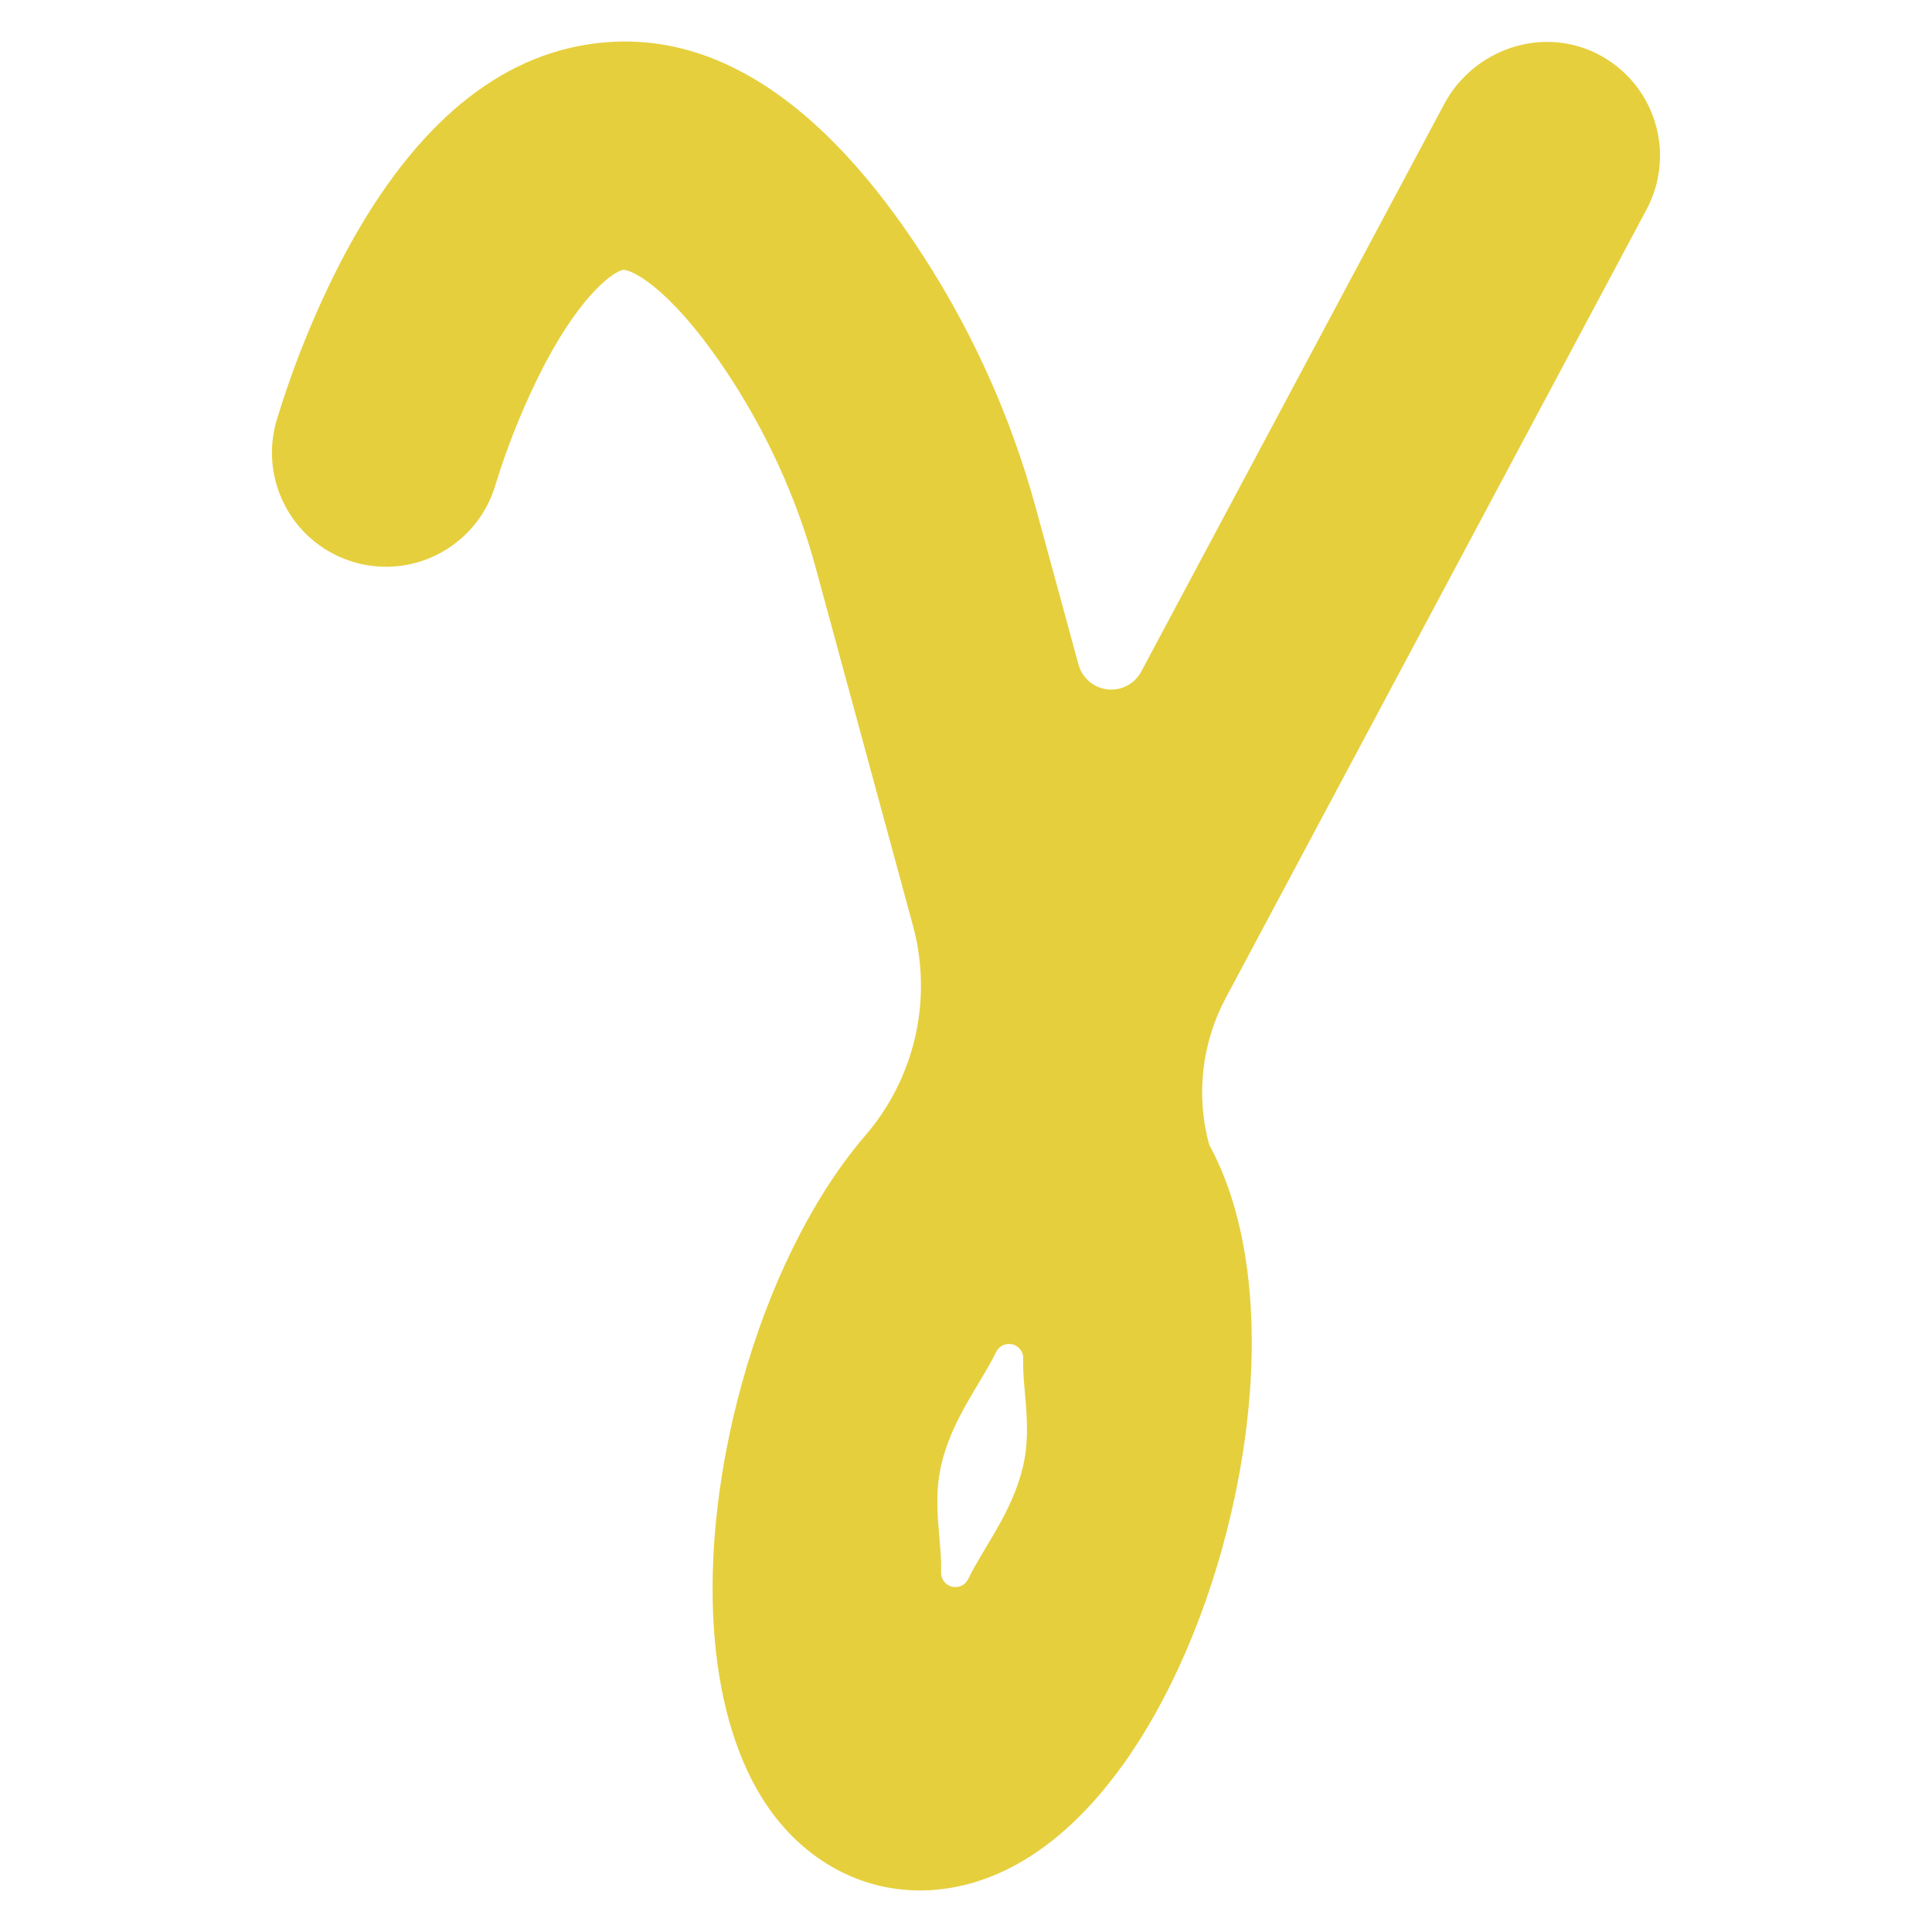 <svg xmlns="http://www.w3.org/2000/svg" version="1.1" xmlns:xlink="http://www.w3.org/1999/xlink" xmlns:svgjs="http://svgjs.dev/svgjs" width="43" height="43"><svg width="43" height="43" viewBox="0 0 43 43" fill="none" xmlns="http://www.w3.org/2000/svg">
<path d="M36.647 4.662C36.807 4.363 36.905 4.035 36.936 3.697C36.967 3.359 36.93 3.019 36.827 2.696C36.724 2.372 36.557 2.073 36.337 1.815C36.117 1.558 35.847 1.347 35.544 1.195C34.304 0.574 32.793 1.098 32.141 2.32L25.399 14.949C25.328 15.082 25.218 15.191 25.084 15.261C24.95 15.332 24.799 15.36 24.648 15.343C24.498 15.326 24.357 15.265 24.242 15.166C24.127 15.068 24.044 14.938 24.004 14.792L23.063 11.338C22.485 9.204 21.558 7.181 20.319 5.35C18.083 2.044 15.642 0.579 13.063 0.992C10.924 1.334 9.086 2.952 7.599 5.799C7.008 6.945 6.523 8.142 6.151 9.377C6.059 9.697 6.031 10.033 6.069 10.364C6.107 10.695 6.21 11.016 6.372 11.307C6.534 11.599 6.751 11.856 7.012 12.063C7.273 12.271 7.573 12.424 7.893 12.516C8.214 12.608 8.549 12.636 8.881 12.598C9.212 12.56 9.532 12.457 9.824 12.295C10.115 12.133 10.372 11.915 10.58 11.655C10.787 11.393 10.941 11.094 11.033 10.774C11.318 9.846 11.687 8.947 12.134 8.086C12.987 6.478 13.688 6.035 13.866 6.007C14.003 5.986 14.835 6.306 16.114 8.191C17.038 9.56 17.731 11.071 18.163 12.666L20.324 20.618C20.539 21.423 20.555 22.269 20.368 23.082C20.181 23.894 19.799 24.649 19.253 25.279C19.085 25.474 18.919 25.685 18.754 25.914C17.679 27.4 16.812 29.412 16.312 31.58C15.506 35.083 15.789 38.298 17.068 40.183C17.762 41.204 18.764 41.863 19.888 42.031C20.082 42.06 20.279 42.075 20.476 42.075C21.602 42.075 23.309 41.602 24.966 39.315C26.041 37.83 26.908 35.818 27.408 33.649C28.156 30.4 27.966 27.398 26.912 25.477C26.614 24.382 26.746 23.214 27.281 22.212L36.647 4.662ZM22.774 32.617C22.534 33.66 21.889 34.439 21.549 35.144C21.517 35.21 21.464 35.263 21.398 35.294C21.331 35.325 21.256 35.332 21.185 35.314C21.114 35.296 21.052 35.254 21.008 35.195C20.965 35.136 20.943 35.064 20.946 34.991C20.971 34.35 20.746 33.48 20.946 32.617C21.187 31.573 21.831 30.794 22.171 30.09C22.203 30.024 22.256 29.972 22.323 29.941C22.389 29.911 22.463 29.904 22.534 29.921C22.605 29.939 22.667 29.981 22.711 30.039C22.755 30.097 22.777 30.169 22.774 30.242C22.748 30.884 22.973 31.75 22.774 32.617Z" fill="#E6CF3D"></path>
</svg><style>@media (prefers-color-scheme: light) { :root { filter: none; } }
@media (prefers-color-scheme: dark) { :root { filter: none; } }
</style></svg>
